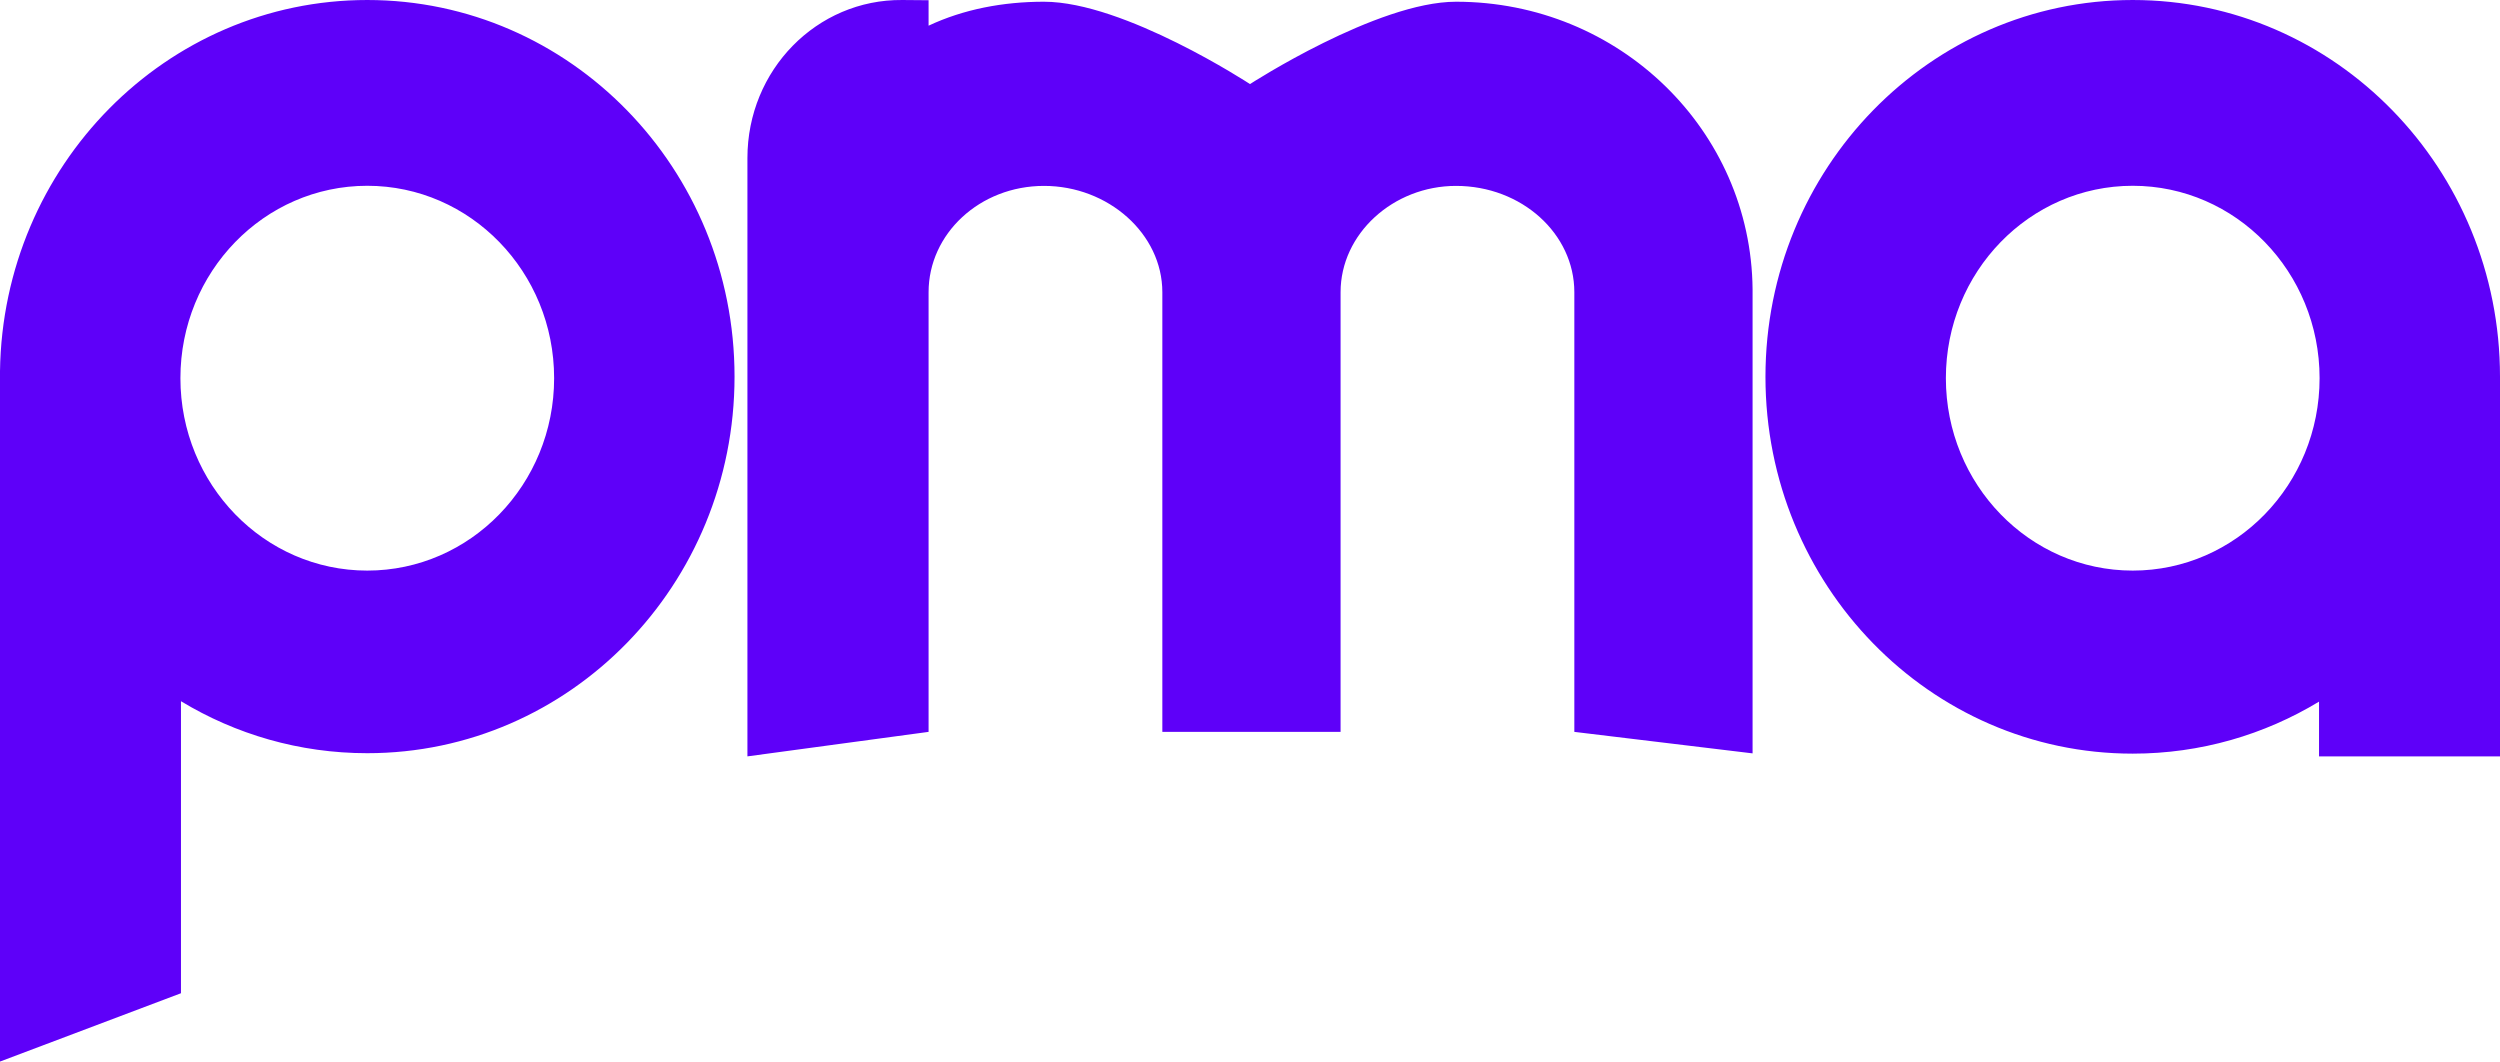 <?xml version="1.0" encoding="UTF-8"?>
<svg xmlns="http://www.w3.org/2000/svg" xmlns:xlink="http://www.w3.org/1999/xlink" width="471px" height="200px" viewBox="0 0 471 200" version="1.1">
  <title>logo</title>
  <g id="turbidimeter" stroke="none" stroke-width="1" fill="none" fill-rule="evenodd">
    <g id="Artboard" transform="translate(-39, -91)" fill="#5E00F9">
      <path d="M475.905,223.188 C465.615,229.414 453.617,232.986 440.807,232.986 C402.592,232.986 371.613,201.201 371.613,161.993 C371.613,122.785 402.592,91.001 440.807,91.001 C479.021,91.001 510,122.785 510,161.993 L510,233.5 L475.905,233.5 L475.905,223.188 L475.905,223.188 Z M108.193,91.001 C146.408,91.001 177.387,122.767 177.387,161.952 C177.387,201.137 146.408,232.903 108.193,232.903 C95.383,232.903 83.385,229.333 73.095,223.11 L73.095,278.125 L39,291 L39,160.924 C39.543,122.213 70.314,91.001 108.193,91.001 Z M108.193,198.5 C127.636,198.5 143.397,182.271 143.397,162.251 C143.397,142.23 127.636,126.001 108.193,126.001 C88.751,126.001 72.99,142.23 72.99,162.251 C72.99,182.271 88.751,198.5 108.193,198.5 Z M369.186,145.487 L369.186,232.936 L335.605,228.885 L335.605,146.051 C335.605,135.05 325.696,126.023 313.31,126.023 C301.474,126.023 291.565,135.05 291.565,146.051 L291.565,228.885 L257.985,228.885 L257.985,146.051 C257.985,135.05 247.801,126.023 235.69,126.023 C223.579,126.023 213.945,135.05 213.945,146.051 L213.945,228.885 L179.814,233.5 L179.814,120.771 C179.814,104.189 192.873,90.869 208.982,91.001 L213.945,91.043 L213.945,95.839 C220.551,92.736 227.983,91.325 235.69,91.325 C250.829,91.325 274.5,106.84 274.5,106.84 C274.5,106.84 298.447,91.325 313.31,91.325 C344.138,91.325 368.91,115.585 369.186,145.487 Z M440.807,126.001 C421.364,126.001 405.603,142.23 405.603,162.251 C405.603,182.271 421.364,198.5 440.807,198.5 C460.249,198.5 476.01,182.271 476.01,162.251 C476.01,142.23 460.249,126.001 440.807,126.001 Z" id="logo"></path>
    </g>
  </g>
</svg>

